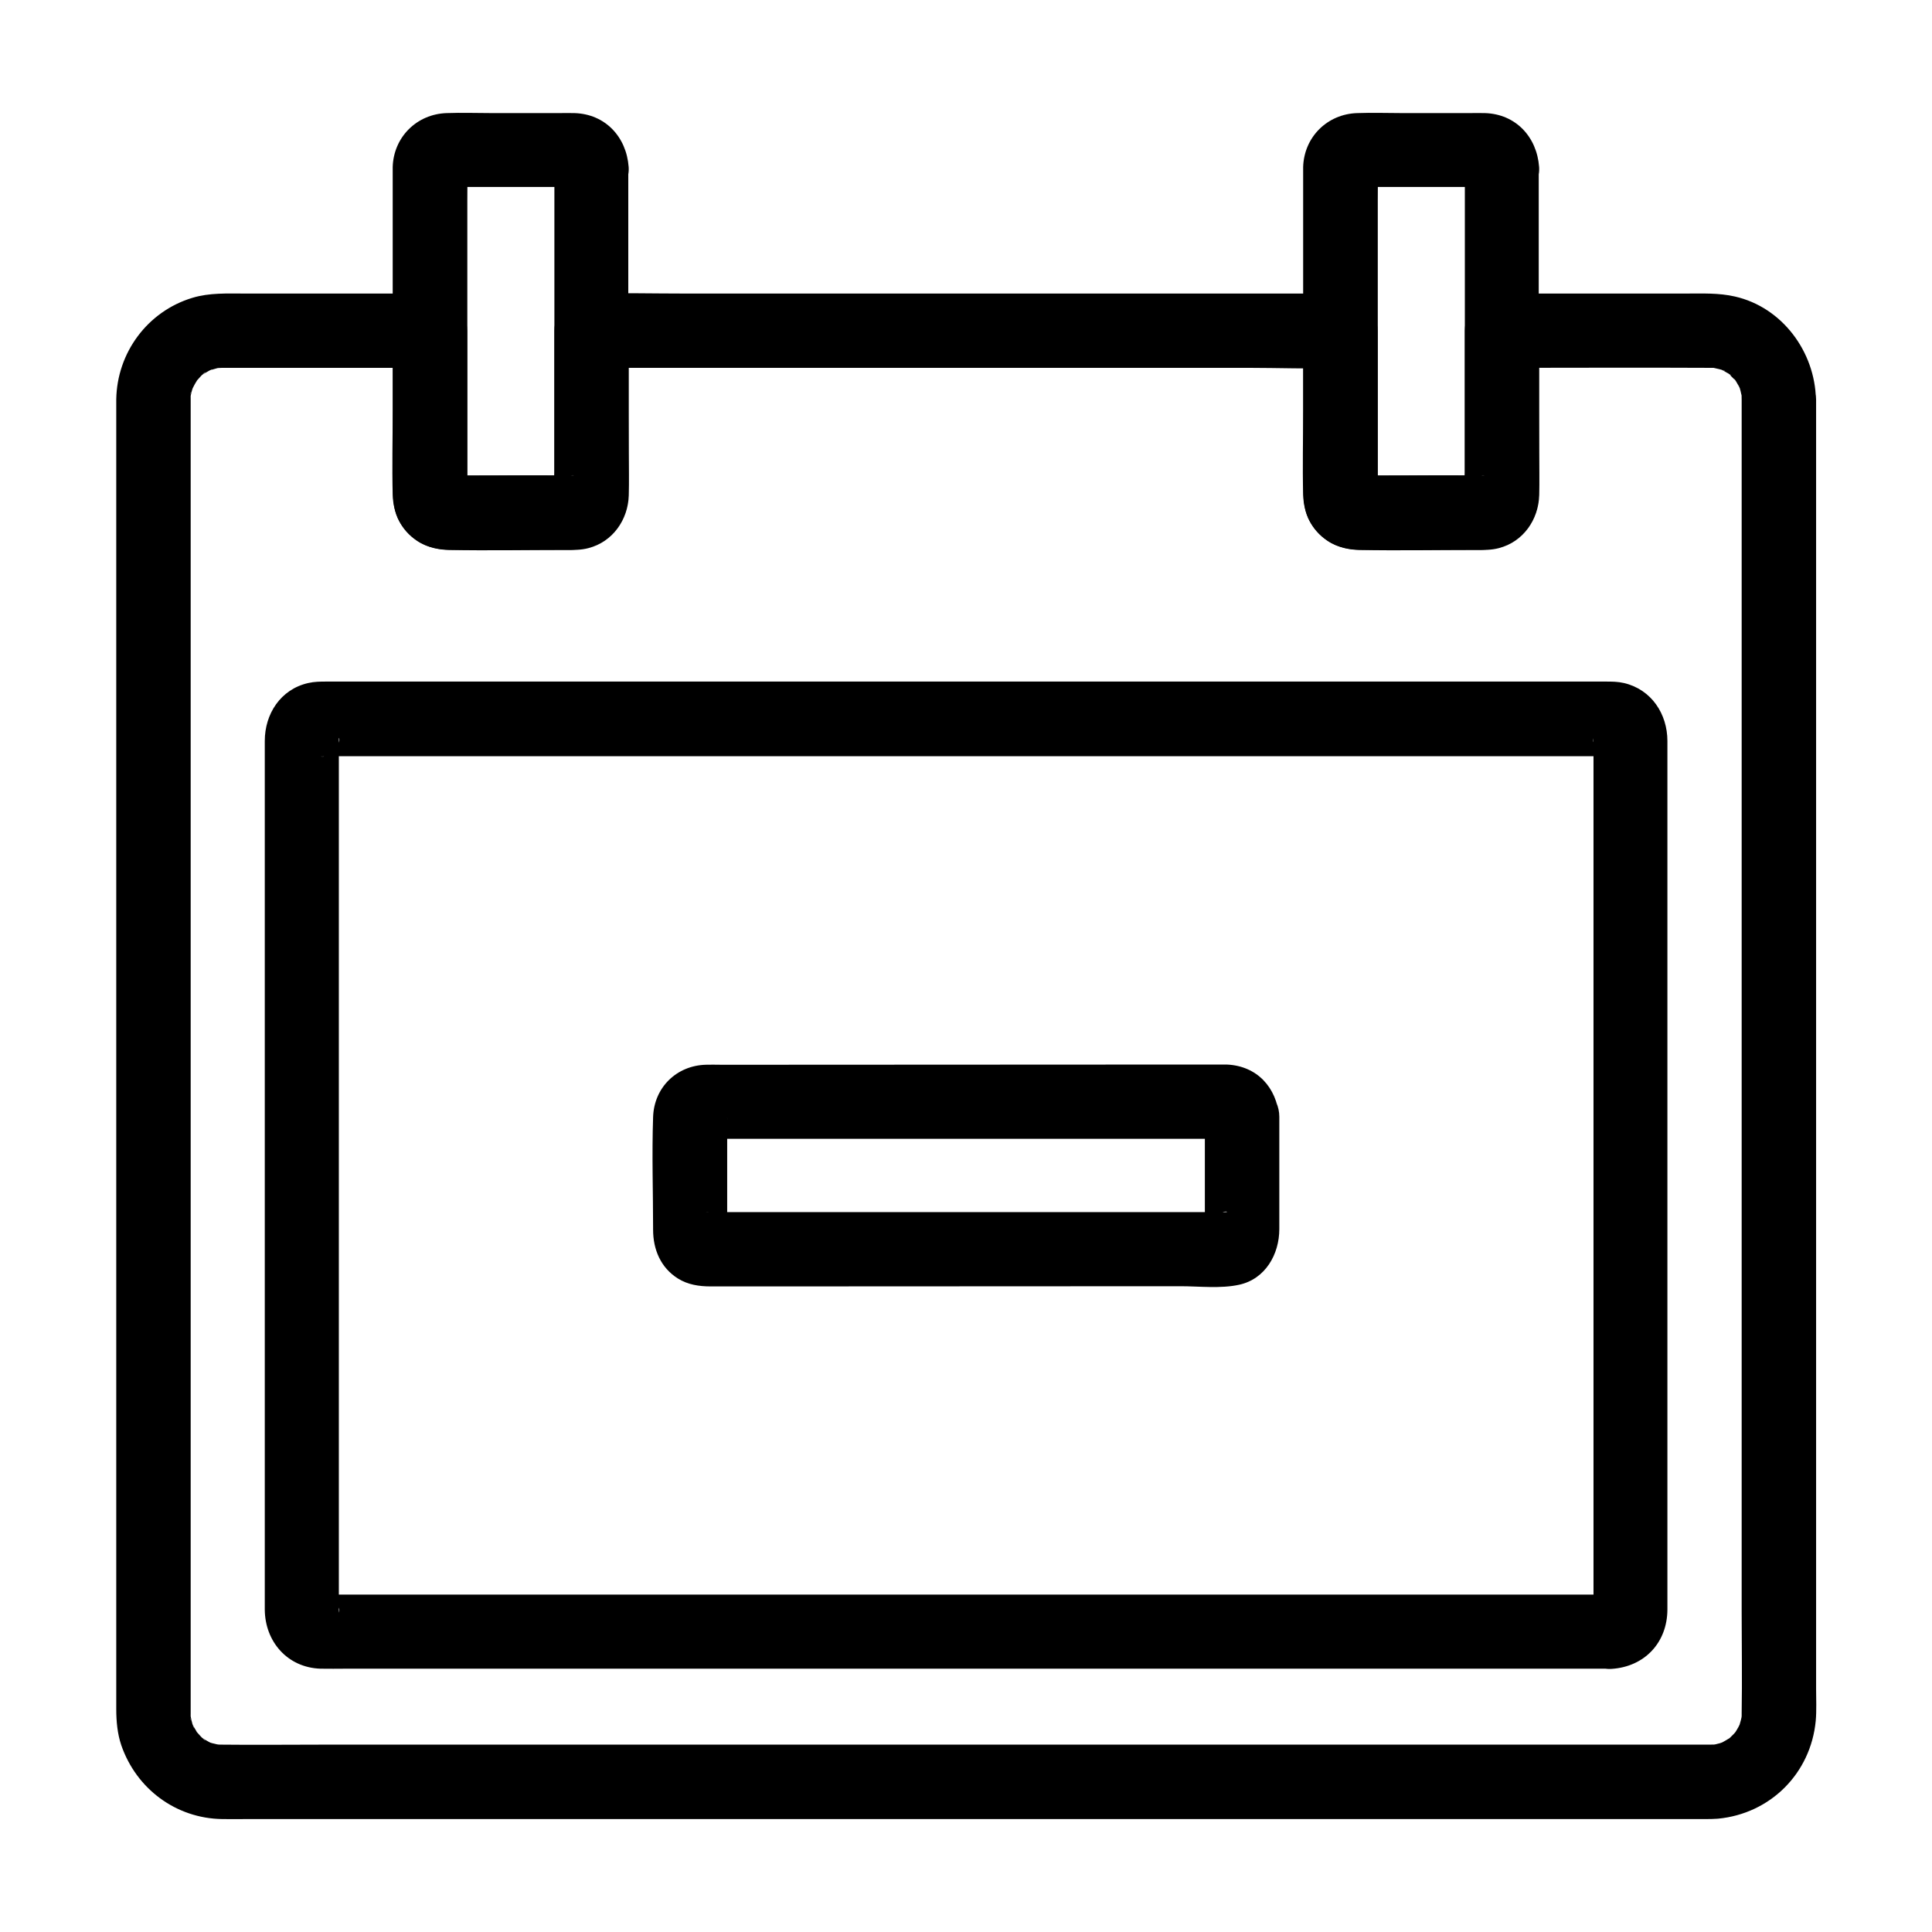 <?xml version="1.0" encoding="UTF-8"?>
<!-- Uploaded to: SVG Repo, www.svgrepo.com, Generator: SVG Repo Mixer Tools -->
<svg fill="#000000" width="800px" height="800px" version="1.1" viewBox="144 144 512 512" xmlns="http://www.w3.org/2000/svg">
 <g>
  <path d="m605.56 249.84v25.781 64.059 83.246 83.492 64.848c0 8.906 0.148 17.809 0 26.715v0.688c0 0.246-0.051 0.441-0.051 0.688-0.098 1.082-0.098 0.887 0.098-0.641 0 0-0.297 1.379-0.297 1.277-0.051 0.148-0.492 1.871-0.59 1.871 0.148-0.395 0.344-0.789 0.492-1.18-0.195 0.395-0.395 0.789-0.59 1.133-0.195 0.395-0.441 0.738-0.641 1.082-0.59 0.887-0.441 0.688 0.395-0.441-0.246 0.344-0.543 0.641-0.836 0.984-0.297 0.297-0.59 0.59-0.887 0.887-1.672 1.574 0.051 0.098 0 0.051 0.051 0.098-2.707 1.672-2.754 1.625 0.395-0.148 0.789-0.344 1.18-0.492-0.395 0.148-0.836 0.297-1.23 0.441-0.148 0.051-1.918 0.492-1.918 0.441 0-0.098 2.609-0.148 0.641-0.098-0.836 0-0.543 0.051-1.379 0.051h-1.672-11.906-51.465-76.016-86.246-80.59-60.566c-8.609 0-17.172 0.098-25.781 0h-0.098c-0.688 0-0.492 0-1.031-0.051-2.117-0.098 0.297 0 0.297 0.098 0 0.051-1.77-0.441-1.918-0.441-2.363-0.738-0.051 0.051-0.051 0.051-0.051 0.051-1.574-0.836-1.672-0.887-0.195-0.098-0.344-0.246-0.543-0.344-0.887-0.59-0.688-0.441 0.441 0.395-0.246 0.148-2.066-2.016-2.262-2.215-1.477-1.523 1.031 1.82 0-0.051-0.195-0.395-0.441-0.738-0.641-1.082-0.098-0.195-0.195-0.395-0.297-0.543-0.441-0.984-0.395-0.789 0.195 0.59-0.148 0-0.543-1.574-0.59-1.871-0.051-0.195-0.098-0.441-0.148-0.641-0.195-1.082-0.195-0.836 0 0.641-0.148-0.051-0.098-1.871-0.098-2.016v-0.195-1.082-12.348-55.203-79.754-85.363-72.129-39.457-2.508-0.098c0-0.195-0.051-1.969 0.098-2.016-0.051 0.441-0.098 0.887-0.148 1.277 0.098-0.441 0.195-0.836 0.297-1.277 0.098-0.441 0.246-0.836 0.395-1.23 0.395-0.984 0.297-0.836-0.246 0.543 0.195-0.395 0.395-0.789 0.59-1.133 0.195-0.395 0.441-0.738 0.641-1.082 1.031-1.871-1.477 1.477 0-0.051 0.195-0.195 2.016-2.363 2.262-2.215-0.344 0.246-0.641 0.492-0.984 0.789 0.344-0.246 0.688-0.492 1.082-0.688 0.098-0.051 1.672-0.984 1.672-0.887 0.098 0.098-2.41 0.789-0.543 0.246 0.195-0.051 2.508-0.738 2.508-0.688 0 0.098-2.41 0.195-0.297 0.098 0.395 0 0.59-0.051 1.031-0.051h0.195 1.523 6.051 19.531 27.797c-3.297-3.297-6.543-6.543-9.84-9.84v27.996 14.316c0 2.902 0.297 5.805 1.77 8.363 2.805 4.82 7.527 7.332 13.039 7.43 10.332 0.195 20.664 0 30.996 0 2.016 0 3.984 0.051 6.004-0.492 6.445-1.672 10.48-7.527 10.676-13.973 0.098-3.789 0-7.578 0-11.316v-32.324c-3.297 3.297-6.543 6.543-9.84 9.84h19.777 47.281 57.465 49.445c8.02 0 16.137 0.344 24.156 0h0.344l-9.84-9.84v27.996 14.316c0 2.902 0.297 5.805 1.77 8.363 2.805 4.82 7.527 7.332 13.039 7.43 10.332 0.195 20.664 0 30.996 0 2.016 0 3.984 0.051 6.004-0.492 6.445-1.672 10.48-7.527 10.676-13.973 0.098-3.789 0-7.578 0-11.316v-32.324l-9.84 9.84c18.254 0 36.508-0.098 54.809 0h0.344 0.344c0.344 0 0.688 0 1.031 0.051 1.082 0.098 0.887 0.098-0.641-0.098 0 0.051 3.148 0.641 3.148 0.887-0.395-0.148-0.789-0.344-1.18-0.492 0.395 0.195 0.789 0.395 1.133 0.59 0.246 0.148 1.672 0.934 1.625 1.031-0.098 0.195-1.574-1.426-0.492-0.344l1.574 1.574c1.426 1.426-0.246-0.195-0.148-0.246 0.098-0.051 0.887 1.379 1.031 1.625 0.098 0.195 0.195 0.395 0.297 0.543 0.441 0.984 0.395 0.789-0.195-0.59 0.098 0 0.59 1.77 0.59 1.871-0.051-0.098 0.297 1.277 0.297 1.277-0.148-1.523-0.195-1.723-0.098-0.641 0.023 0.387 0.023 0.879 0.023 1.32 0.098 5.164 4.477 10.086 9.84 9.84 5.266-0.246 9.938-4.328 9.84-9.84-0.246-12.594-8.906-24.402-21.453-27.258-4.281-0.984-8.562-0.789-12.891-0.789h-38.031-10.824c-5.312 0-9.84 4.527-9.84 9.84v25.828 14.859c0 0.934-0.195 2.117 0 3.051 0.051 0.344-0.984 3.445 0.148-1.23 0.344-1.477 3.297-5.066 5.266-4.082-0.195-0.098-0.688 0-0.887 0-10.035-0.195-20.074 0-30.062 0-0.738 0-2.312-0.297-2.953 0 2.016-0.984 4.922 2.754 5.215 4.082 0 0 0.051 1.523 0.148 1.277 0.098-0.297 0-0.789 0-1.082v-12.594-30.109c0-5.312-4.527-9.84-9.84-9.84h-19.777-47.281-57.465-49.445c-8.02 0-16.09-0.195-24.156 0h-0.344c-5.312 0-9.84 4.527-9.84 9.84v25.828 14.859c0 0.934-0.195 2.117 0 3.051 0.051 0.344-0.984 3.445 0.148-1.23 0.344-1.477 3.297-5.066 5.266-4.082-0.195-0.098-0.688 0-0.887 0-10.035-0.195-20.074 0-30.062 0-0.738 0-2.312-0.297-2.953 0 2.016-0.984 4.922 2.754 5.215 4.082 0 0 0.051 1.523 0.148 1.277 0.098-0.297 0-0.789 0-1.082v-12.594-30.109c0-5.312-4.527-9.84-9.84-9.84h-29.766-19.238c-4.676 0-9.445-0.246-13.973 1.133-11.906 3.59-19.977 14.562-20.172 26.914v2.066 13.824 57.809 81.723 85.902 70.453 35.277c0 3.246 0.297 6.543 1.328 9.594 3.984 11.562 14.465 19.387 26.715 19.582 2.215 0.051 4.477 0 6.691 0h44.328 72.766 85.902 83.738 66.176 33.359c1.133 0 2.262 0 3.445-0.098 13.922-1.328 24.602-12.004 25.93-25.93 0.246-2.805 0.098-5.707 0.098-8.512v-47.379-76.852-86.691-76.852-47.379-6.496c0-5.164-4.527-10.086-9.84-9.84-5.367 0.203-9.891 4.285-9.891 9.797z"/>
  <path d="m290.92 188.24v51.168 29.719c0 1.969-0.344 4.231 0 6.148 0.098 0.543 0.441-2.016 0.641-2.41 0.543-0.984 3.199-3.394 4.723-2.856-0.098-0.051-0.297 0-0.395 0-1.523-0.098-3.148 0-4.676 0h-17.172-7.43c-1.277 0-2.805-0.195-4.082 0-0.246 0.051-0.641-0.246 0.543 0.098 1.871 0.543 2.902 0.543 4.133 2.754 0.297 0.543 0.887 2.066 0.641 2.559 0.051-0.098 0-0.246 0-0.344 0.051-0.789 0-1.574 0-2.363v-10.332-65.289c0-2.656 0.051-5.363 0-8.07 0-0.246 0.051-0.492 0-0.738 0.148 0.934-1.426 3.836-2.856 4.625-0.395 0.195-3.59 0.543-2.117 0.641 0.59 0.051 1.133 0 1.723 0h30.309c0.395 0 0.887 0.051 1.277 0-2.262 0.445-5.066-2.504-5.262-5.309 0.395 5.117 4.231 10.086 9.84 9.84 5.019-0.246 10.234-4.328 9.84-9.84-0.59-7.969-6.199-14.023-14.367-14.27-1.379-0.051-2.754 0-4.184 0h-17.562c-4.035 0-8.07-0.148-12.102 0-7.922 0.246-14.07 6.348-14.316 14.27v1.379 63.223c0 7.43-0.195 14.859 0 22.289 0.148 4.969 2.215 9.348 6.394 12.152 2.805 1.918 6.004 2.41 9.348 2.41h15.742 15.449c8.609 0 15.301-5.805 15.5-14.66 0.148-7.477 0-14.957 0-22.434v-63.074-1.328c0-5.164-4.527-10.086-9.84-9.84-5.266 0.289-9.742 4.371-9.742 9.883z"/>
  <path d="m532.2 188.24v51.168 29.719c0 1.969-0.344 4.231 0 6.148 0.098 0.543 0.441-2.016 0.641-2.41 0.543-0.984 3.199-3.394 4.723-2.856-0.098-0.051-0.297 0-0.395 0-1.523-0.098-3.148 0-4.676 0h-17.172-7.43c-1.277 0-2.805-0.195-4.082 0-0.246 0.051-0.641-0.246 0.543 0.098 1.871 0.543 2.902 0.543 4.133 2.754 0.297 0.543 0.887 2.066 0.641 2.559 0.051-0.098 0-0.246 0-0.344 0.051-0.789 0-1.574 0-2.363v-10.332-65.289c0-2.656 0.051-5.363 0-8.07 0-0.246 0.051-0.492 0-0.738 0.148 0.934-1.426 3.836-2.856 4.625-0.395 0.195-3.59 0.543-2.117 0.641 0.59 0.051 1.133 0 1.723 0h30.309c0.395 0 0.887 0.051 1.277 0-2.262 0.445-5.066-2.504-5.262-5.309 0.395 5.117 4.231 10.086 9.84 9.84 5.019-0.246 10.234-4.328 9.84-9.84-0.59-7.969-6.199-14.023-14.367-14.27-1.379-0.051-2.754 0-4.184 0h-17.562c-4.035 0-8.07-0.148-12.102 0-7.922 0.246-14.07 6.348-14.316 14.27v1.379 63.223c0 7.43-0.195 14.859 0 22.289 0.148 4.969 2.215 9.348 6.394 12.152 2.805 1.918 6.004 2.41 9.348 2.41h15.742 15.449c8.609 0 15.301-5.805 15.5-14.66 0.148-7.477 0-14.957 0-22.434v-63.074-1.328c0-5.164-4.527-10.086-9.84-9.84-5.215 0.289-9.742 4.371-9.742 9.883z"/>
  <path d="m571.12 566.59h-25.094-62.336-81.23-81.77-64.059-19.582-5.609c-0.738 0-1.77-0.195-2.461 0 1.574-0.441 5.758 2.656 4.82 4.871 0.098-0.246 0-0.688 0-0.934v-5.363-22.484-74.441-80.441-46.691c0-0.441 0.051-0.934 0-1.379 0-0.051 0.051-0.195 0-0.246 0.934 1.82-3.102 5.805-4.922 4.922 0.395 0.195 1.426 0 1.871 0h12.941 54.957 78.328 83.59 70.109 38.031c0.688 0 1.723 0.195 2.41 0-1.918 0.543-5.512-2.754-4.82-4.871-0.098 0.297 0 0.738 0 0.984v15.055 66.914 83.148 58.301 5.902c0 0.492-0.051 0.984 0 1.426 0 0.098-0.051 0.195 0 0.297v0.051c-0.441-0.934 0.836-2.902 1.426-3.492 0.891-1.035 2.07-1.43 3.398-1.527-5.117 0.344-10.086 4.281-9.84 9.84 0.246 5.019 4.328 10.234 9.84 9.84 8.758-0.59 14.711-6.988 14.762-15.695v-5.461-22.828-75.816-81.18-44.918c0-7.184-4.231-13.629-11.465-15.352-1.723-0.395-3.199-0.395-4.922-0.395h-12.742-55.793-79.359-84.625-70.012-36.406c-1.672 0-3.199 0-4.922 0.395-7.281 1.672-11.465 8.168-11.465 15.352v15.398 68.043 83.934 57.316 5.461c0.051 8.512 6.004 15.398 14.762 15.695 2.262 0.051 4.477 0 6.742 0h46.938 75.57 85.266 75.031 46.445 6.297c5.164 0 10.086-4.527 9.84-9.84-0.348-5.262-4.43-9.789-9.941-9.789z"/>
  <path d="m419.58 445.8h44.379 4.082c0.297 0 0.688 0.098 0.934 0h0.148l-3.102-0.887c-1.723-0.984-2.559-3.102-2.707-4.922 0.395 5.117 4.231 10.086 9.84 9.84 4.969-0.246 10.281-4.328 9.84-9.84-0.641-7.773-5.856-13.531-13.875-13.875h-1.723-10.629l-104.95 0.051h-17.023c-1.23 0-2.461-0.051-3.691 0-7.824 0.195-13.777 6.051-14.023 13.875-0.344 9.938 0 19.926 0 29.863 0 5.215 2.016 10.035 6.543 12.891 2.656 1.672 5.656 2.117 8.707 2.117h14.316l110.16-0.051c5.019 0 10.676 0.688 15.598-0.395 6.938-1.523 10.629-8.07 10.629-14.762v-9.199-20.566c0-5.164-4.527-10.086-9.84-9.84-5.363 0.246-9.891 4.379-9.891 9.891v16.234 10.922c0 0.984-0.051 1.969 0 2.902 0 0.246-0.051 0.543 0 0.789-0.098-1.082 1.133-3.738 2.707-4.723 2.609-1.672 4.231-0.789 2.363-0.887-0.836-0.051-1.723 0-2.559 0h-8.414-23.074-14.762-39.113-26.715-16.828-4.969c-0.297 0-0.641-0.051-0.984 0 2.805-0.441 6.051 3.148 5.758 5.707 0.195-1.426 0-3.051 0-4.477v-8.758-16.137c0-0.492 0.051-1.031 0-1.477 0.344 2.656-2.953 6.102-5.758 5.707 0.984 0.148 2.016 0 3 0h15.398 31.094z"/>
 </g>
</svg>